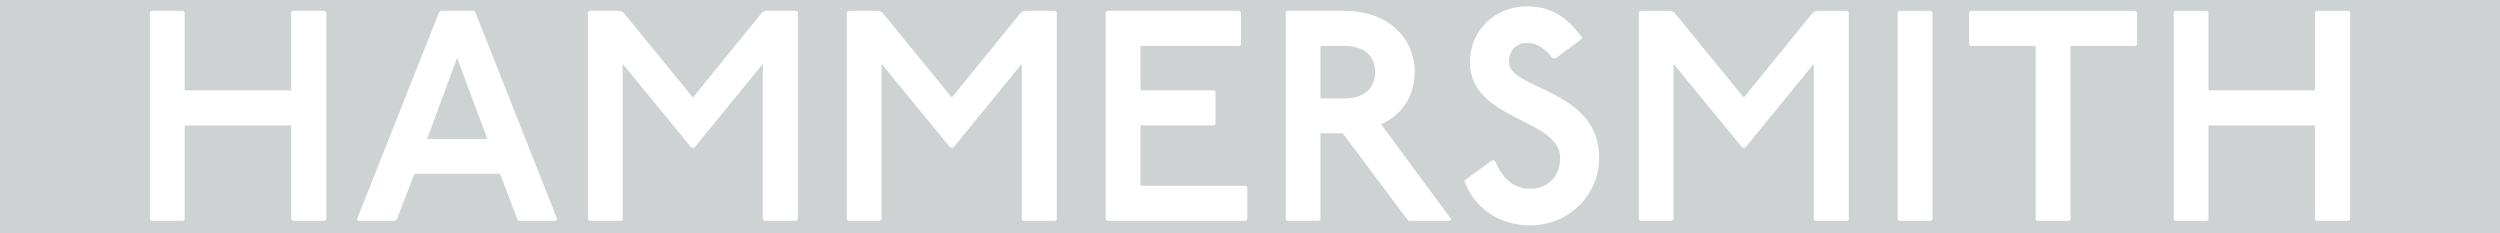 <svg width="600" height="56" preserveAspectRatio="xMinYMin slice" viewBox="0 0 600 56" xmlns="http://www.w3.org/2000/svg" ><g stroke="none" fill-rule="evenodd"><path d="M0 0v56h600v-56h-600zm36.336 2.6l-.36.36v49.68l.36.36h7.632l.36-.36v-22.536h25.56v22.536l.36.36h7.704l.36-.36v-49.68l-.36-.36h-7.704l-.36.36v18.72h-25.56v-18.72l-.36-.36h-7.632zm69.408 0l-.36.36-19.728 49.68.36.36h8.856l.36-.36 4.248-10.944h20.52l4.176 10.944.36.36h8.856l.36-.36-19.656-49.68-.36-.36h-7.992zm3.96 11.304l7.272 19.44h-14.472l7.2-19.44zm31.752-11.304l-.36.36v49.68l.36.36h7.632l.36-.36v-37.296l16.488 20.088h.72l16.416-20.088v37.296l.36.36h7.704l.36-.36v-49.68l-.36-.36h-7.488l-.72.36-16.632 20.448-16.704-20.448-.72-.36h-7.416zm62.136 0l-.36.36v49.68l.36.36h7.632l.36-.36v-37.296l16.488 20.088h.72l16.416-20.088v37.296l.36.36h7.704l.36-.36v-49.68l-.36-.36h-7.488l-.72.36-16.632 20.448-16.704-20.448-.72-.36h-7.416zm62.136 0l-.36.36v49.68l.36.36h33.264l.36-.36v-7.704l-.36-.36h-25.272v-14.472h17.64l.36-.36v-7.704l-.36-.36h-17.64v-10.656h23.76l.36-.36v-7.704l-.36-.36h-31.752zm43.2 0l-.36.36v49.68l.36.36h7.632l.36-.36v-20.664h5.328l15.48 20.664.36.36h9.864l.36-.36-16.848-22.824c4.968-2.16 8.064-6.768 8.064-12.528 0-8.28-6.48-14.688-16.92-14.688h-13.68zm7.992 8.424h5.688c4.68 0 7.416 2.232 7.416 6.264s-2.736 6.336-7.416 6.336h-5.688v-12.6zm56.448 2.952l6.408-4.752c-3.168-4.752-7.344-7.704-13.248-7.704-7.704 0-13.752 5.76-13.752 13.392 0 14.04 21.672 13.464 21.672 22.968 0 4.464-2.952 7.416-7.2 7.416-3.672 0-6.48-2.016-8.496-6.768h-.72l-6.624 4.824c2.52 6.768 8.496 10.728 15.84 10.728 9.36 0 16.56-7.344 16.56-16.2 0-16.56-21.672-16.344-21.672-22.968 0-2.736 1.656-4.608 4.392-4.608 2.448 0 4.176 1.296 6.12 3.672h.72zm20.304-11.376l-.36.36v49.68l.36.36h7.632l.36-.36v-37.296l16.488 20.088h.72l16.416-20.088v37.296l.36.36h7.704l.36-.36v-49.68l-.36-.36h-7.488l-.72.36-16.632 20.448-16.704-20.448-.72-.36h-7.416zm62.136 0l-.36.36v49.68l.36.36h7.632l.36-.36v-49.68l-.36-.36h-7.632zm17.136 0l-.36.36v7.704l.36.36h15.624v41.616l.36.36h7.632l.36-.36v-41.616h15.624l.36-.36v-7.704l-.36-.36h-39.6zm49.104 0l-.36.36v49.68l.36.36h7.632l.36-.36v-22.536h25.56v22.536l.36.36h7.704l.36-.36v-49.68l-.36-.36h-7.704l-.36.36v18.72h-25.56v-18.72l-.36-.36h-7.632z" fill="#CFD2D3"/></g></svg>